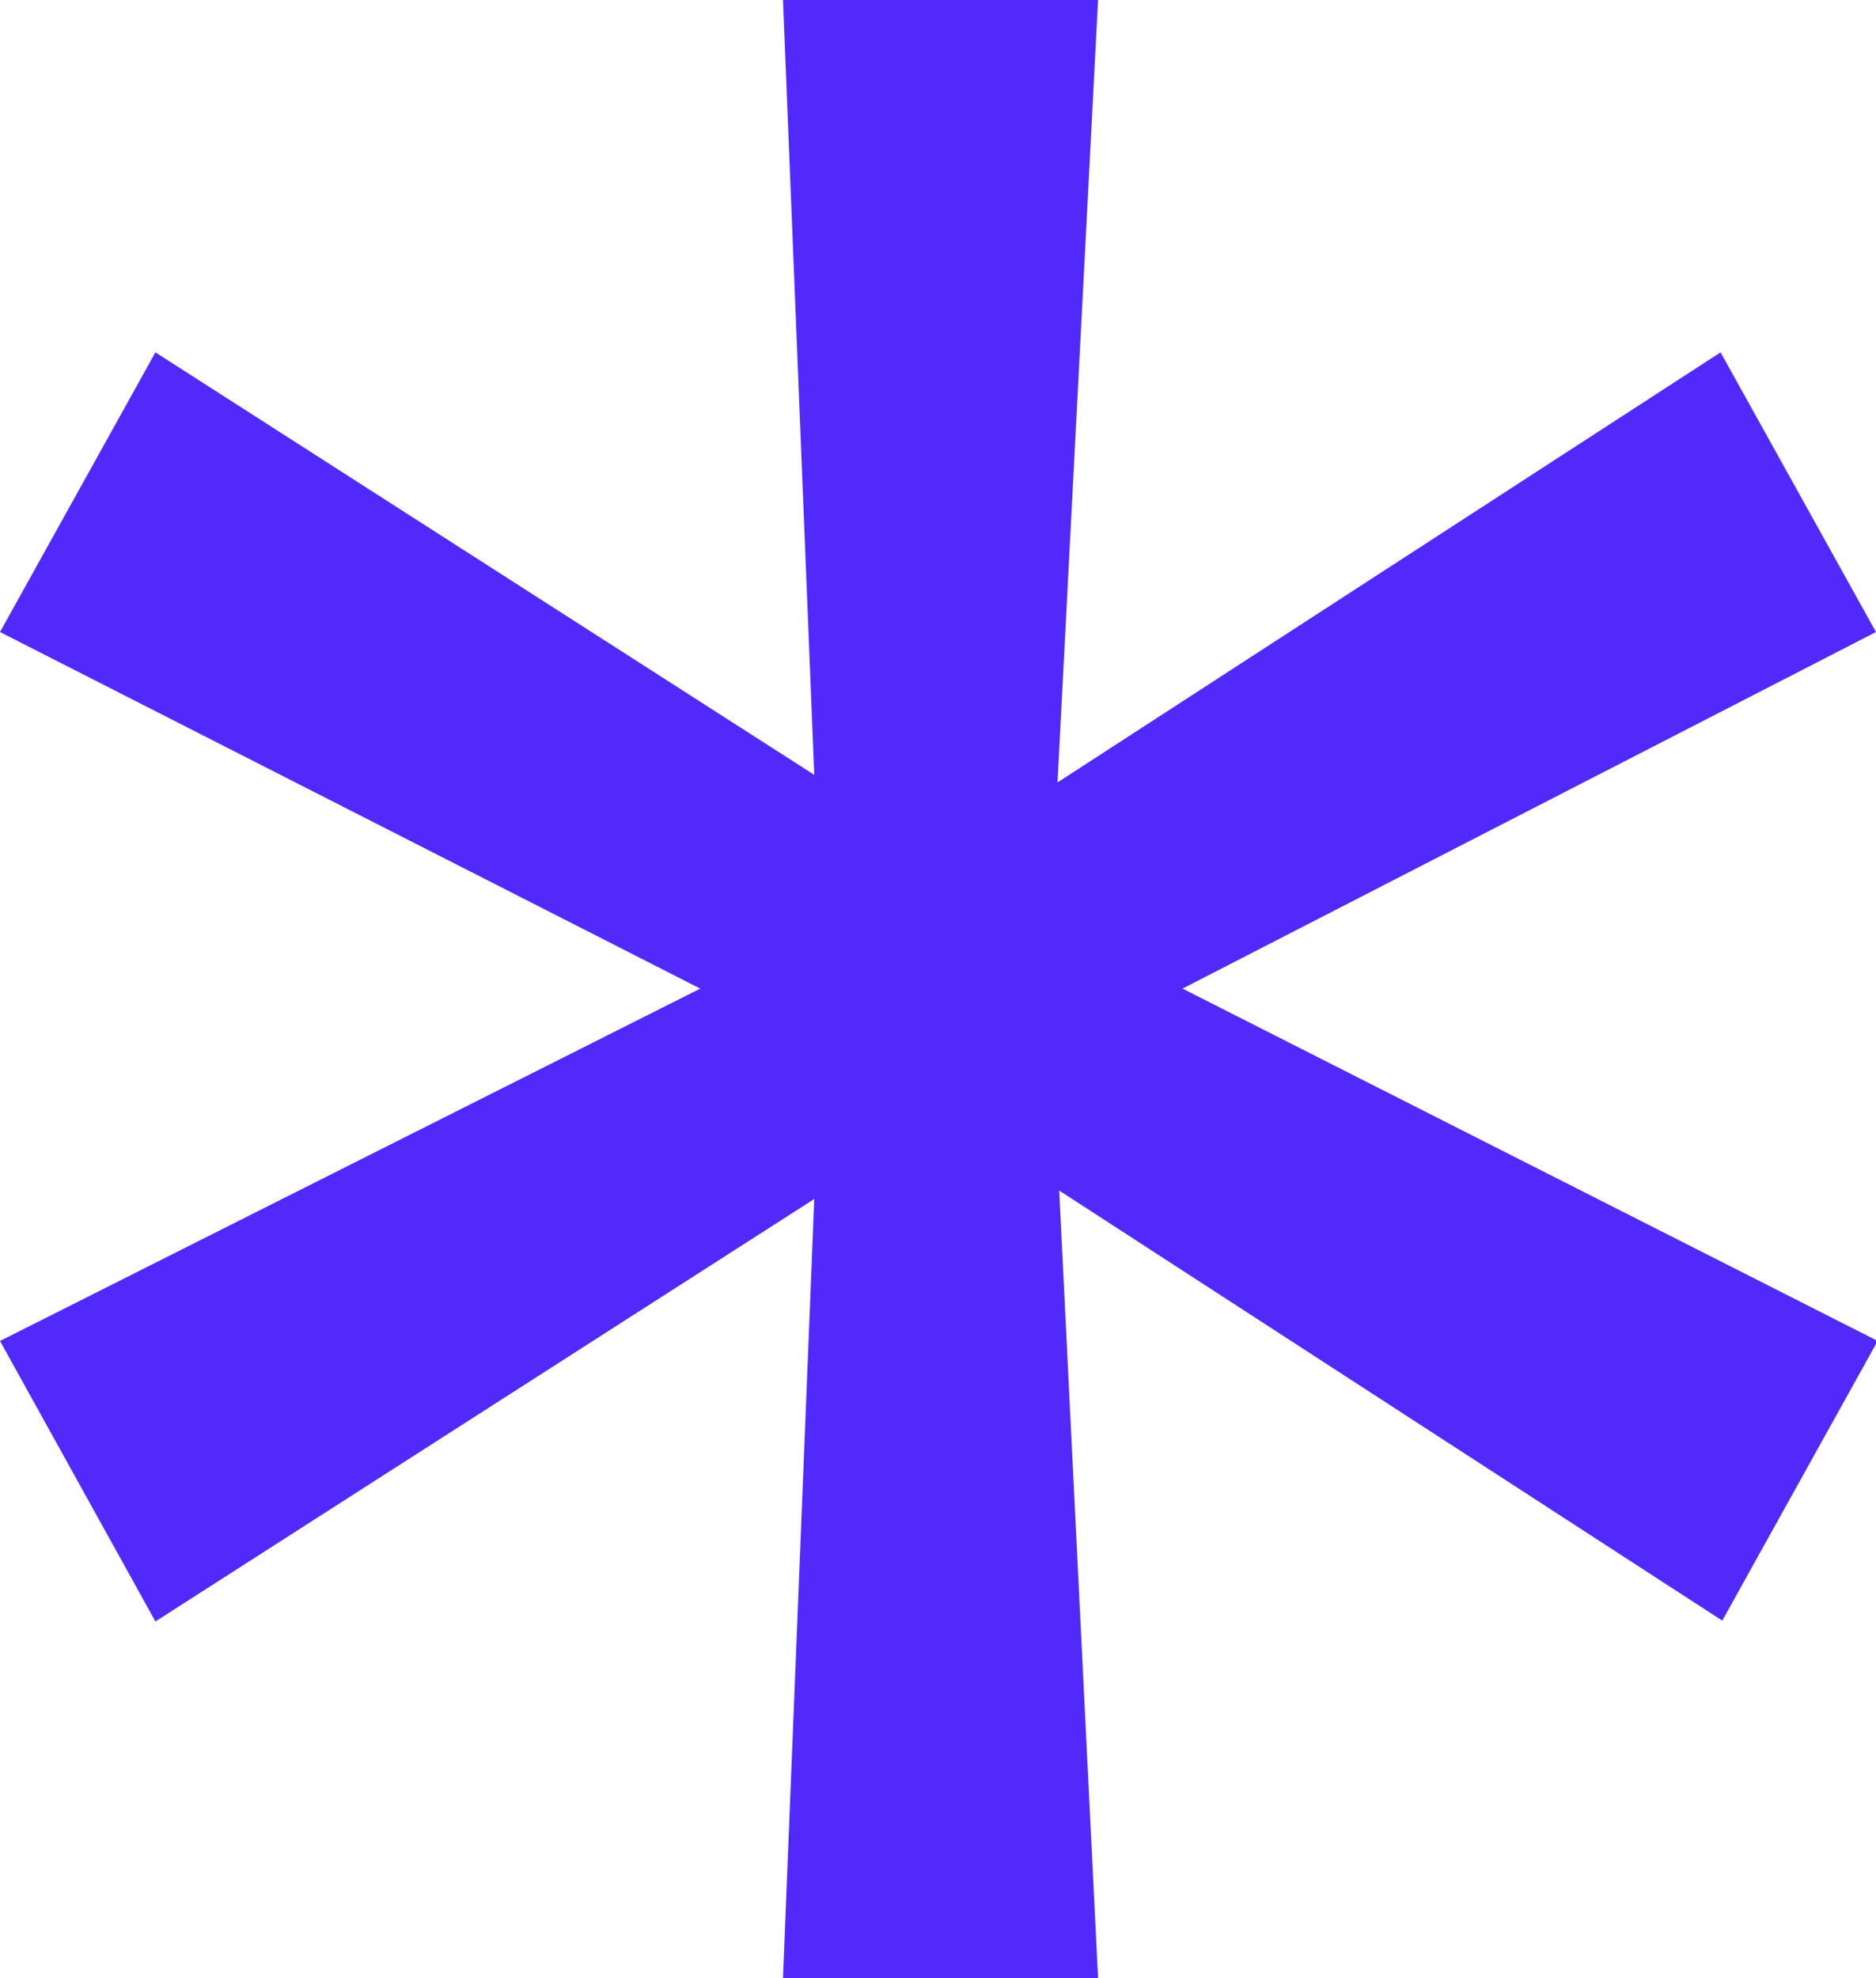 <svg xmlns="http://www.w3.org/2000/svg" viewBox="0 0 22.21 23.41"><defs><style>.cls-1{fill:#512afb;}</style></defs><g id="Calque_2" data-name="Calque 2"><g id="Calque_1-2" data-name="Calque 1"><path class="cls-1" d="M0,15.87,8.29,11.7,0,7.48,1.84,4.17l7.8,5L9.27,0H13l-.48,9.26,7.85-5.09,1.84,3.31L14,11.7l8.23,4.17-1.84,3.31-7.85-5.09L13,23.41H9.27l.37-9.22-7.8,5Z"/></g></g></svg>